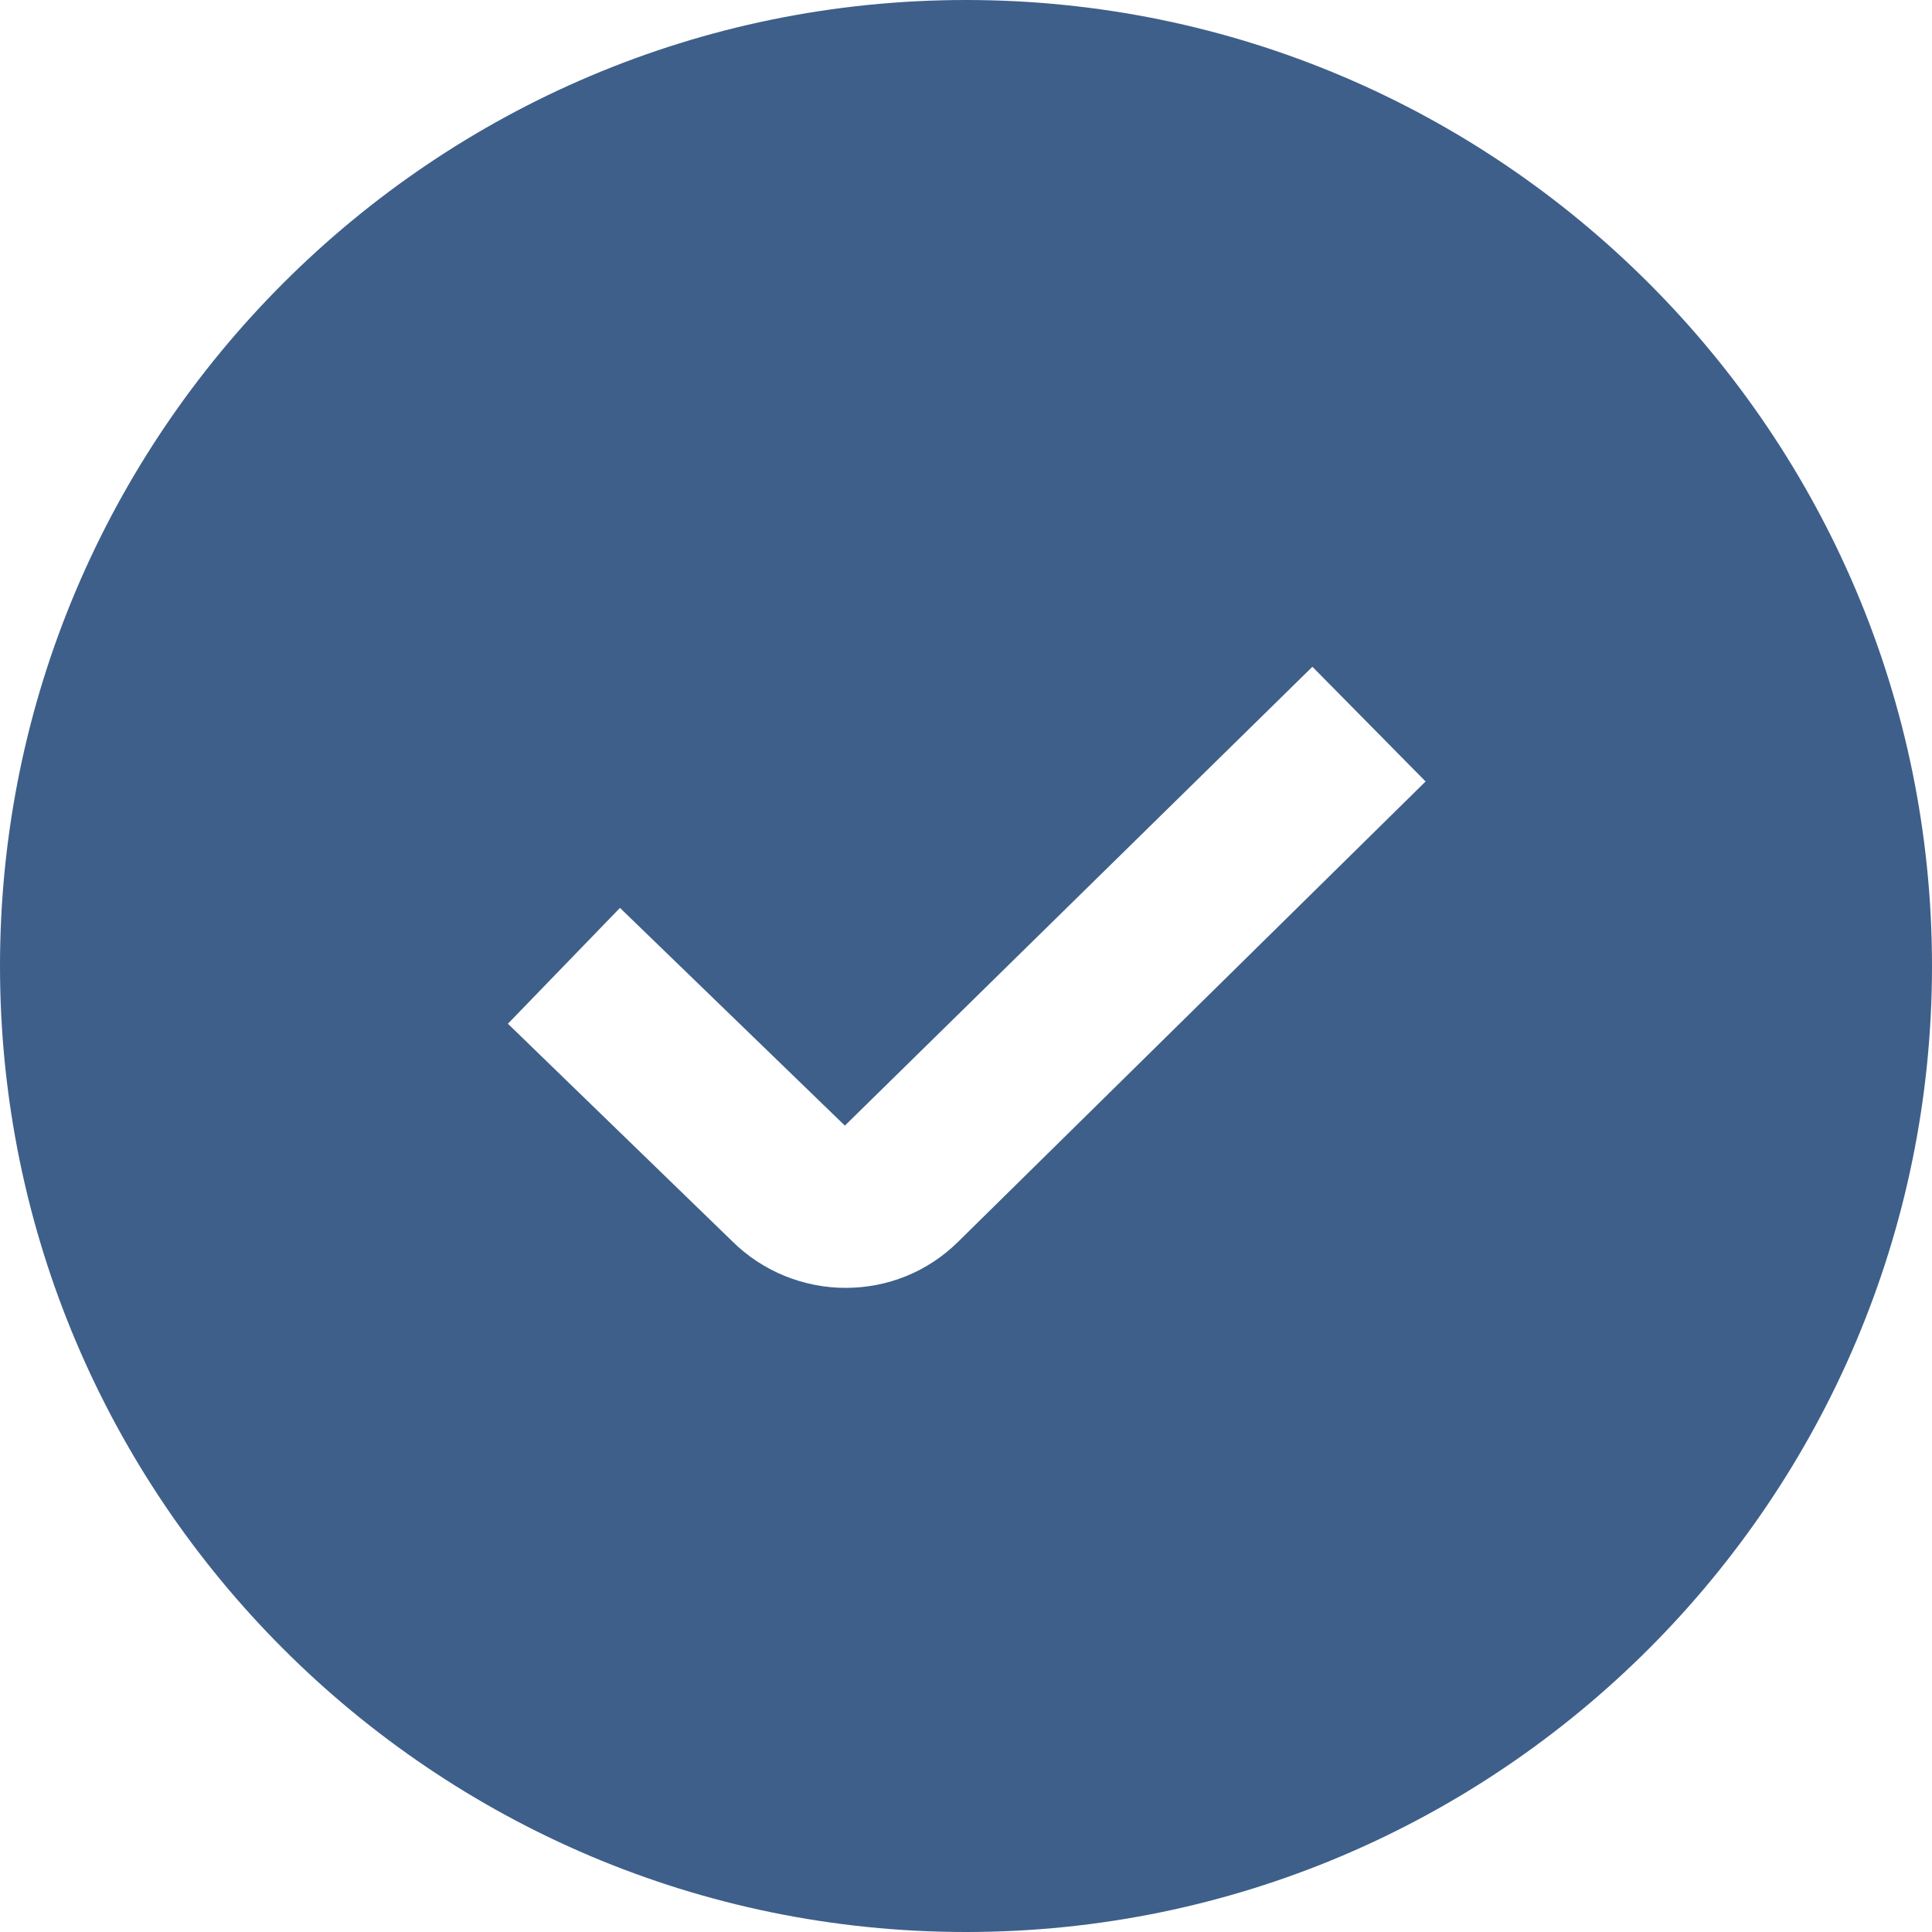 <?xml version="1.0" encoding="UTF-8"?> <svg xmlns="http://www.w3.org/2000/svg" xmlns:xlink="http://www.w3.org/1999/xlink" version="1.1" id="Layer_1" x="0px" y="0px" viewBox="0 0 512 512" style="enable-background:new 0 0 512 512;" xml:space="preserve"> <style type="text/css"> .st0{fill:#3E5F8A;} </style> <path class="st0" d="M256,0C114.8,0,0,114.8,0,256s114.8,256,256,256s256-114.8,256-256S397.2,0,256,0z M254.1,328.9 c-8.3,8.3-19.1,12.4-30,12.4c-10.9,0-21.9-4.2-30.2-12.5l-59.3-57.5l29.7-30.7l59.6,57.7l123.9-121.6l30,30.4L254.1,328.9 L254.1,328.9z"></path> </svg> 